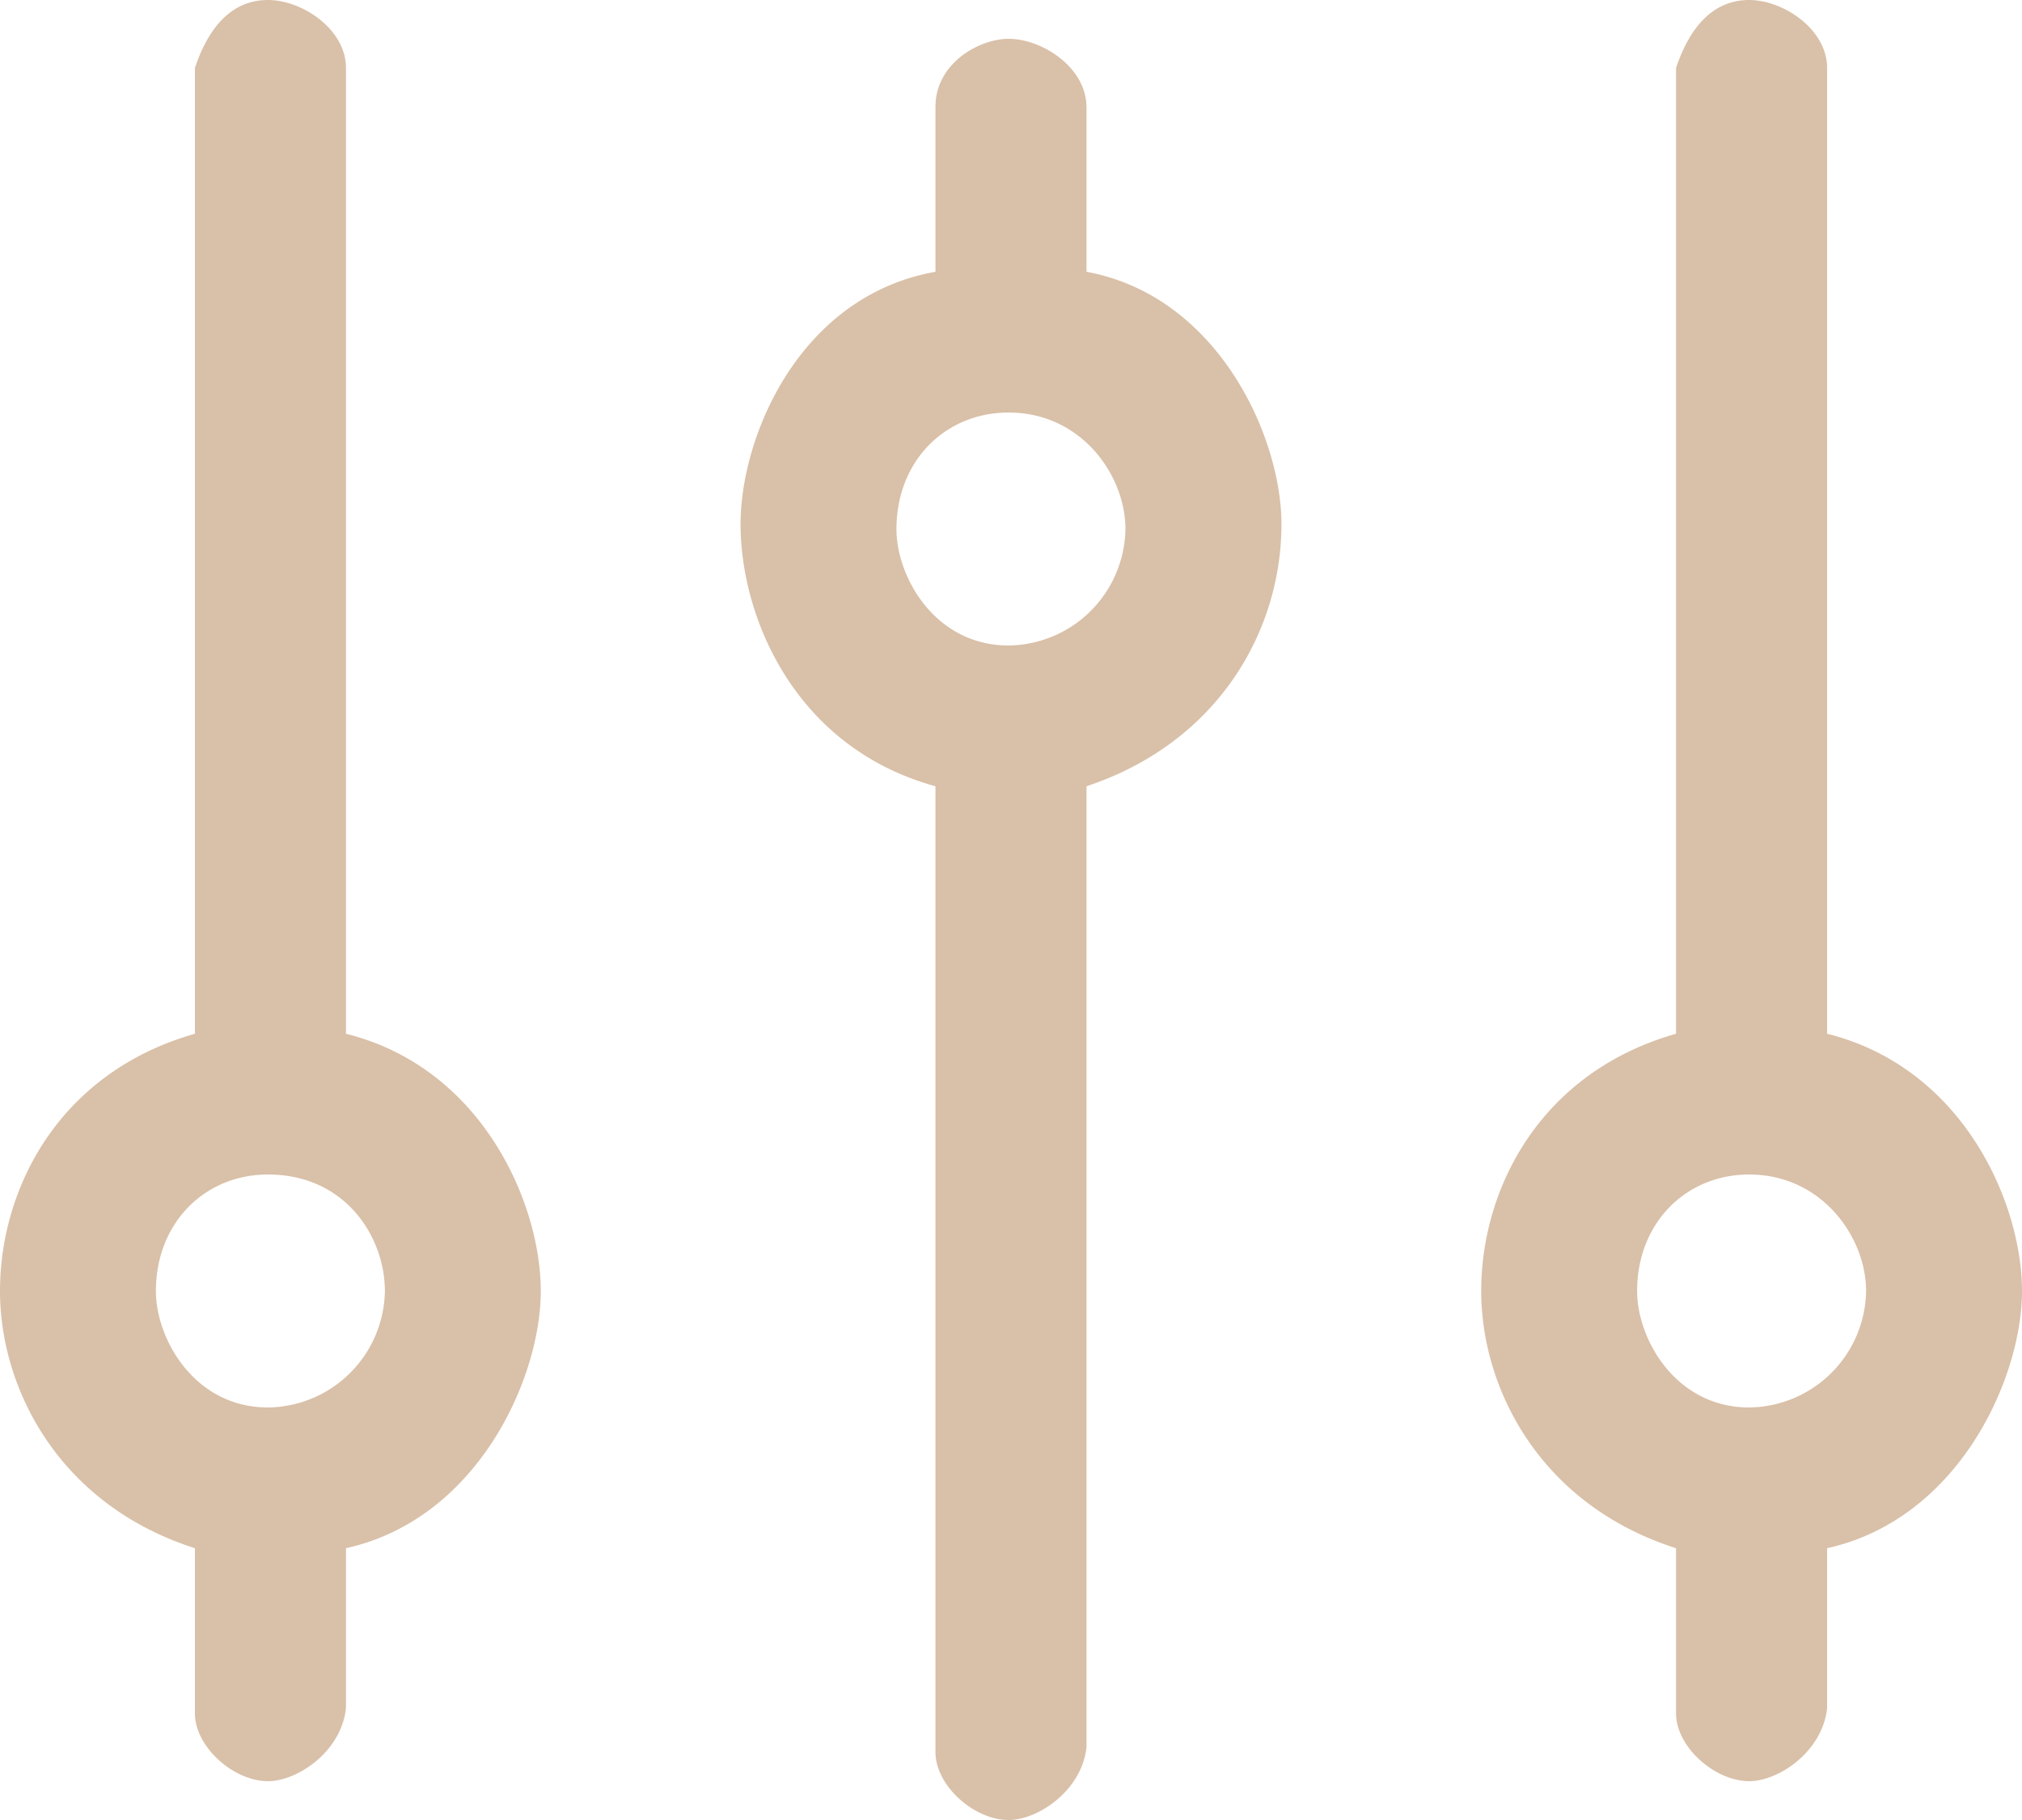 <svg xmlns="http://www.w3.org/2000/svg" width="20" height="18" viewBox="0 0 20 18"><g><g opacity=".5"><path fill="#b38152" d="M3.422.672v9.552c1.349.336 1.927 1.68 1.927 2.544 0 .864-.626 2.256-1.927 2.544v1.584c-.049.432-.482.72-.772.72-.337 0-.722-.336-.722-.672v-1.632C.578 14.88 0 13.728 0 12.768c0-1.008.578-2.16 1.928-2.544V.672C2.072.24 2.313 0 2.65 0c.338 0 .772.288.772.672zm14.65 0v9.552c1.35.336 1.928 1.68 1.928 2.544 0 .864-.627 2.256-1.928 2.544v1.584c-.048.432-.482.72-.77.72-.338 0-.724-.336-.724-.672v-1.632c-1.35-.432-1.927-1.584-1.927-2.544 0-1.008.578-2.16 1.927-2.544V.672c.145-.432.386-.672.723-.672.337 0 .771.288.771.672zm-7.325.384v1.632c1.301.24 1.928 1.632 1.928 2.496 0 1.056-.627 2.16-1.928 2.592v9.504c-.048.432-.482.72-.771.72-.338 0-.723-.336-.723-.672V7.776c-1.398-.384-1.928-1.68-1.928-2.592 0-.864.579-2.256 1.928-2.496V1.056c0-.432.434-.672.723-.672.337 0 .77.288.77.672zM9.976 4.08c-.627 0-1.109.48-1.109 1.152 0 .48.386 1.152 1.109 1.152a1.17 1.17 0 0 0 1.156-1.152c0-.528-.433-1.152-1.156-1.152zM2.65 11.616c-.626 0-1.108.48-1.108 1.152 0 .48.386 1.152 1.108 1.152a1.17 1.17 0 0 0 1.157-1.152c0-.528-.385-1.152-1.157-1.152zm14.651 0c-.626 0-1.108.48-1.108 1.152 0 .48.385 1.152 1.108 1.152a1.17 1.17 0 0 0 1.157-1.152c0-.528-.434-1.152-1.157-1.152z"/></g></g></svg>